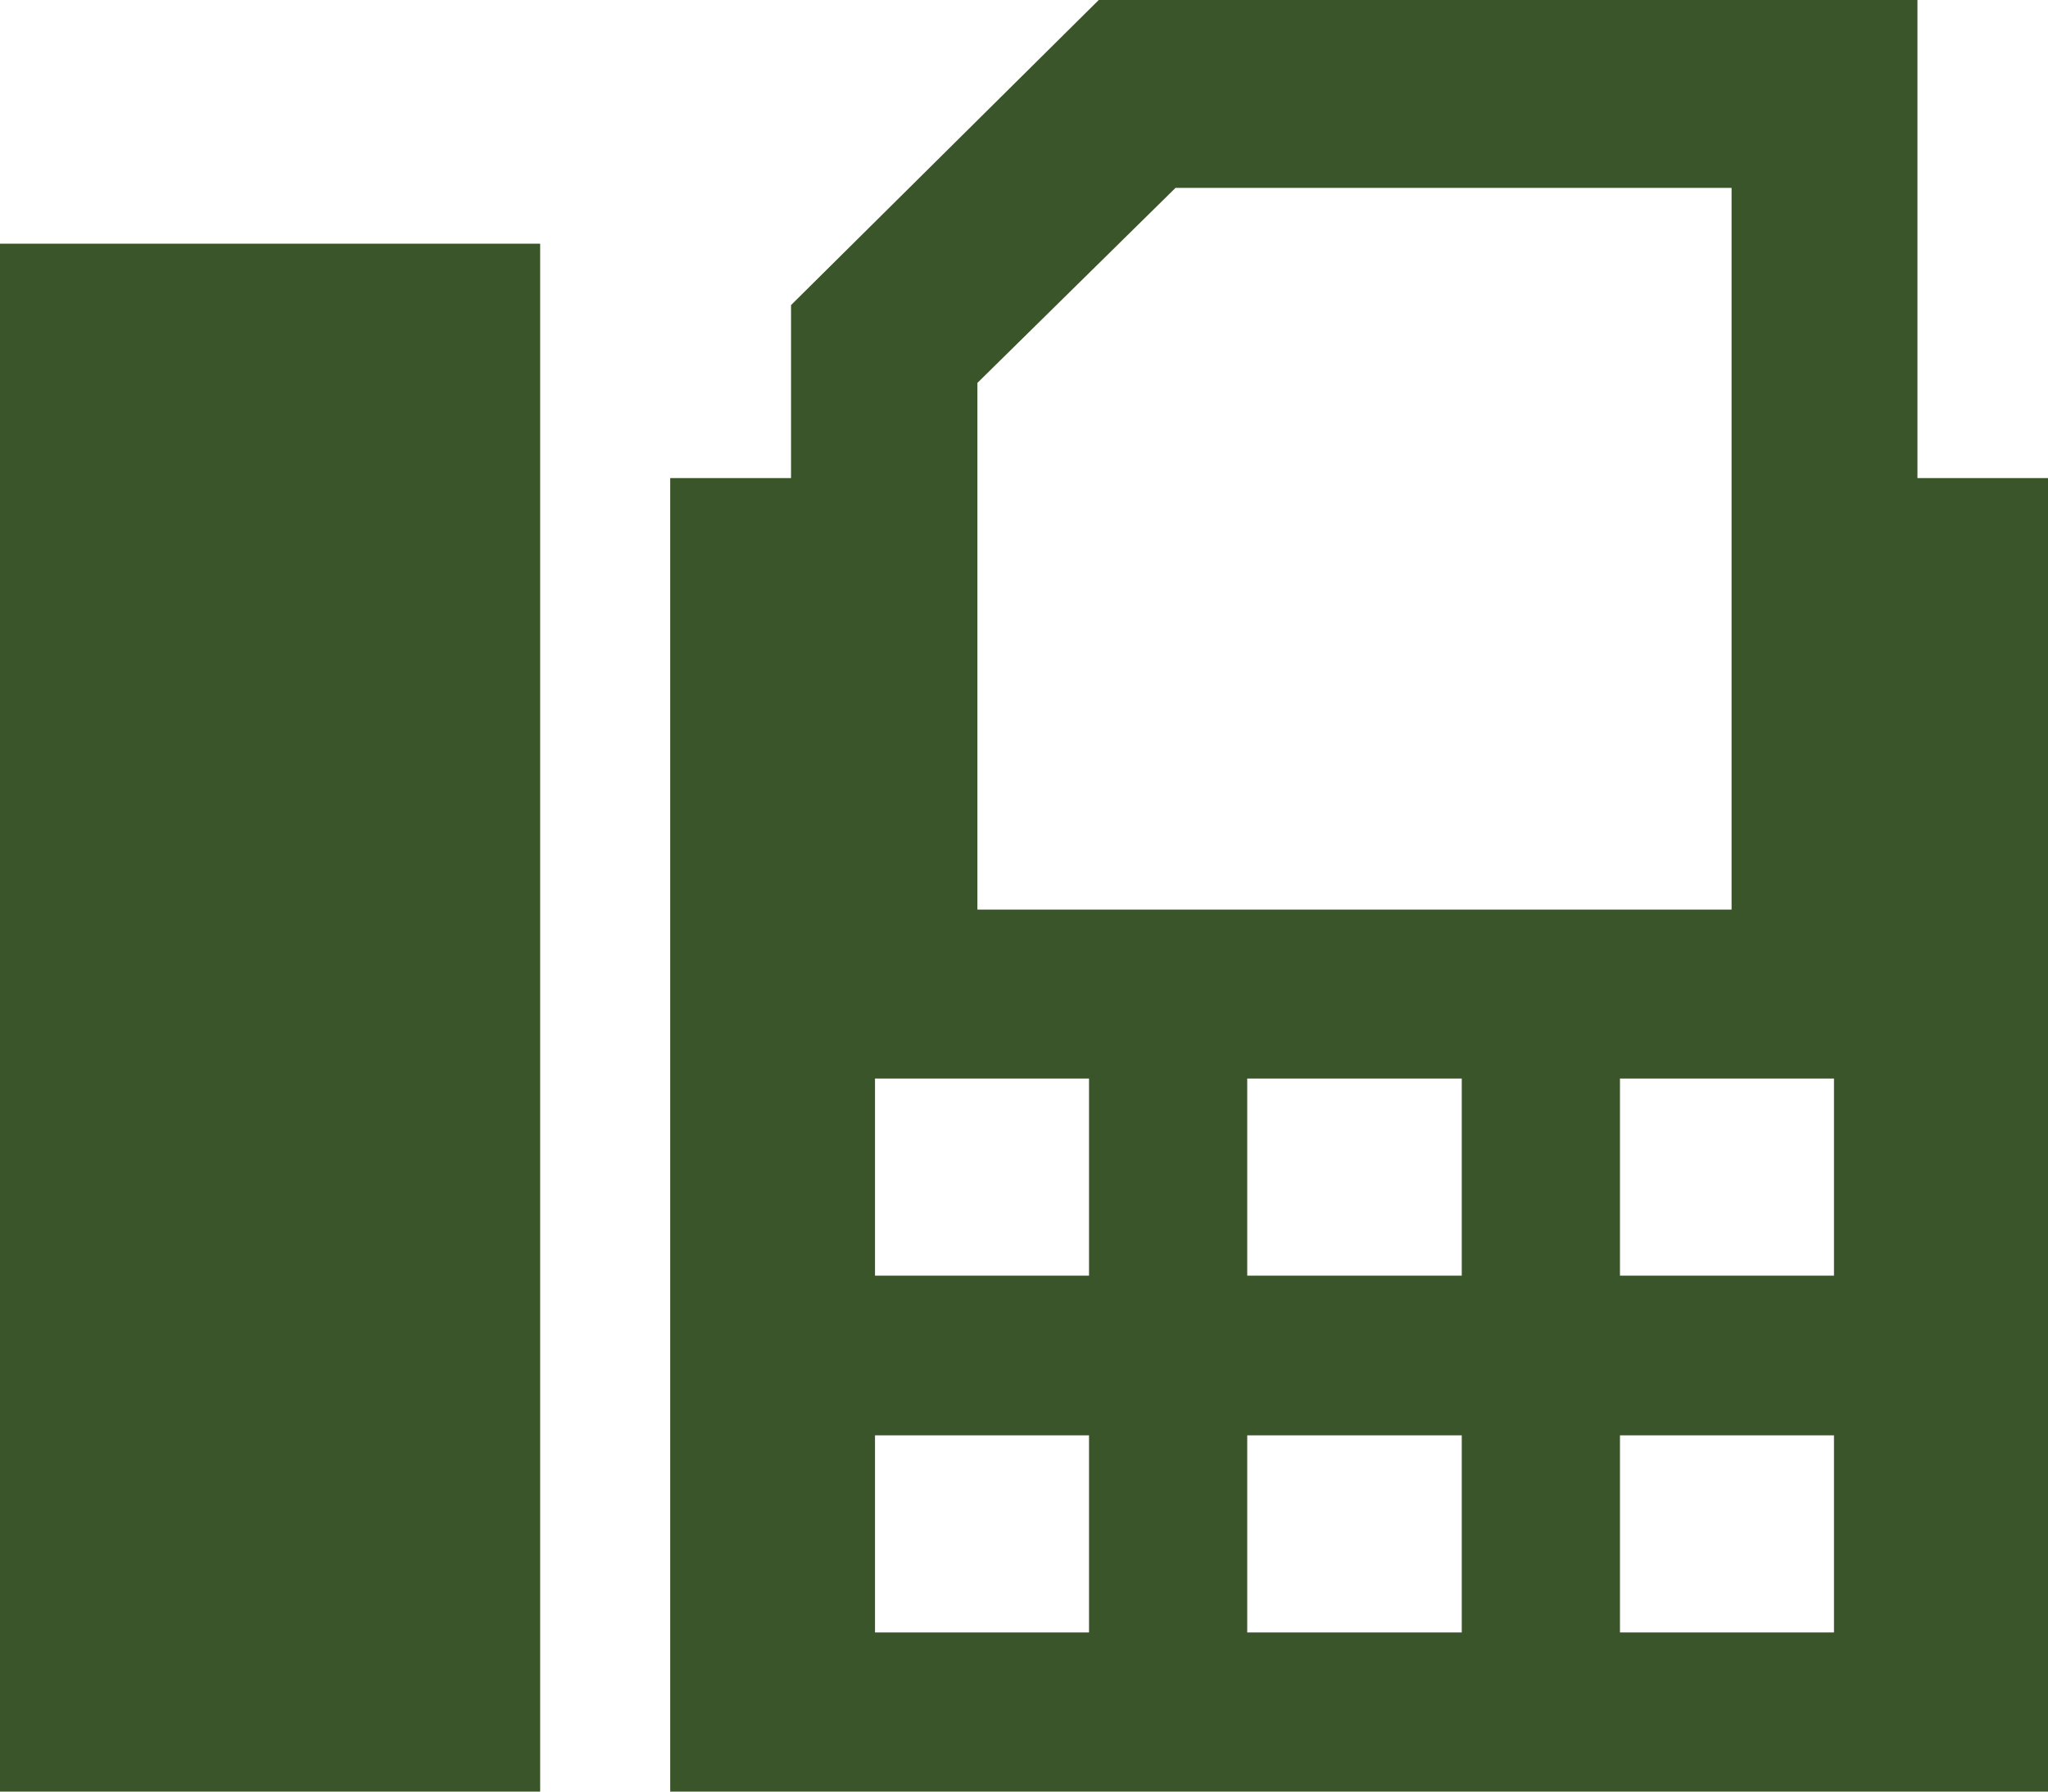 <?xml version="1.0" encoding="utf-8"?>
<!-- Generator: Adobe Illustrator 15.0.0, SVG Export Plug-In . SVG Version: 6.00 Build 0)  -->
<!DOCTYPE svg PUBLIC "-//W3C//DTD SVG 1.1//EN" "http://www.w3.org/Graphics/SVG/1.1/DTD/svg11.dtd">
<svg version="1.1" id="レイヤー_1" xmlns="http://www.w3.org/2000/svg" xmlns:xlink="http://www.w3.org/1999/xlink" x="0px"
	 y="0px" width="40px" height="35px" viewBox="0 0 40 35" enable-background="new 0 0 40 35" xml:space="preserve">
<g>
	<rect y="4.76" fill="#3B552A" width="10.55" height="30.24"/>
	<path fill-rule="evenodd" clip-rule="evenodd" fill="#3B552A" d="M35.82,24.92h-4.18v-3.85h4.18V24.92z M35.82,31.891h-4.18V28.04
		h4.18V31.891z M28.55,24.92h-4.19v-3.85h4.19V24.92z M28.55,31.891h-4.19V28.04h4.19V31.891z M21.27,24.92h-4.18v-3.85h4.18V24.92z
		 M21.27,31.891h-4.18V28.04h4.18V31.891z M19.09,7.55V7.48l3.87-3.81h10.86v14.1H19.09V7.55z M37.45,9.34V0H21.46l-6.01,5.96v3.38
		h-2.36V35H40V9.34H37.45z"/>
</g>
</svg>
